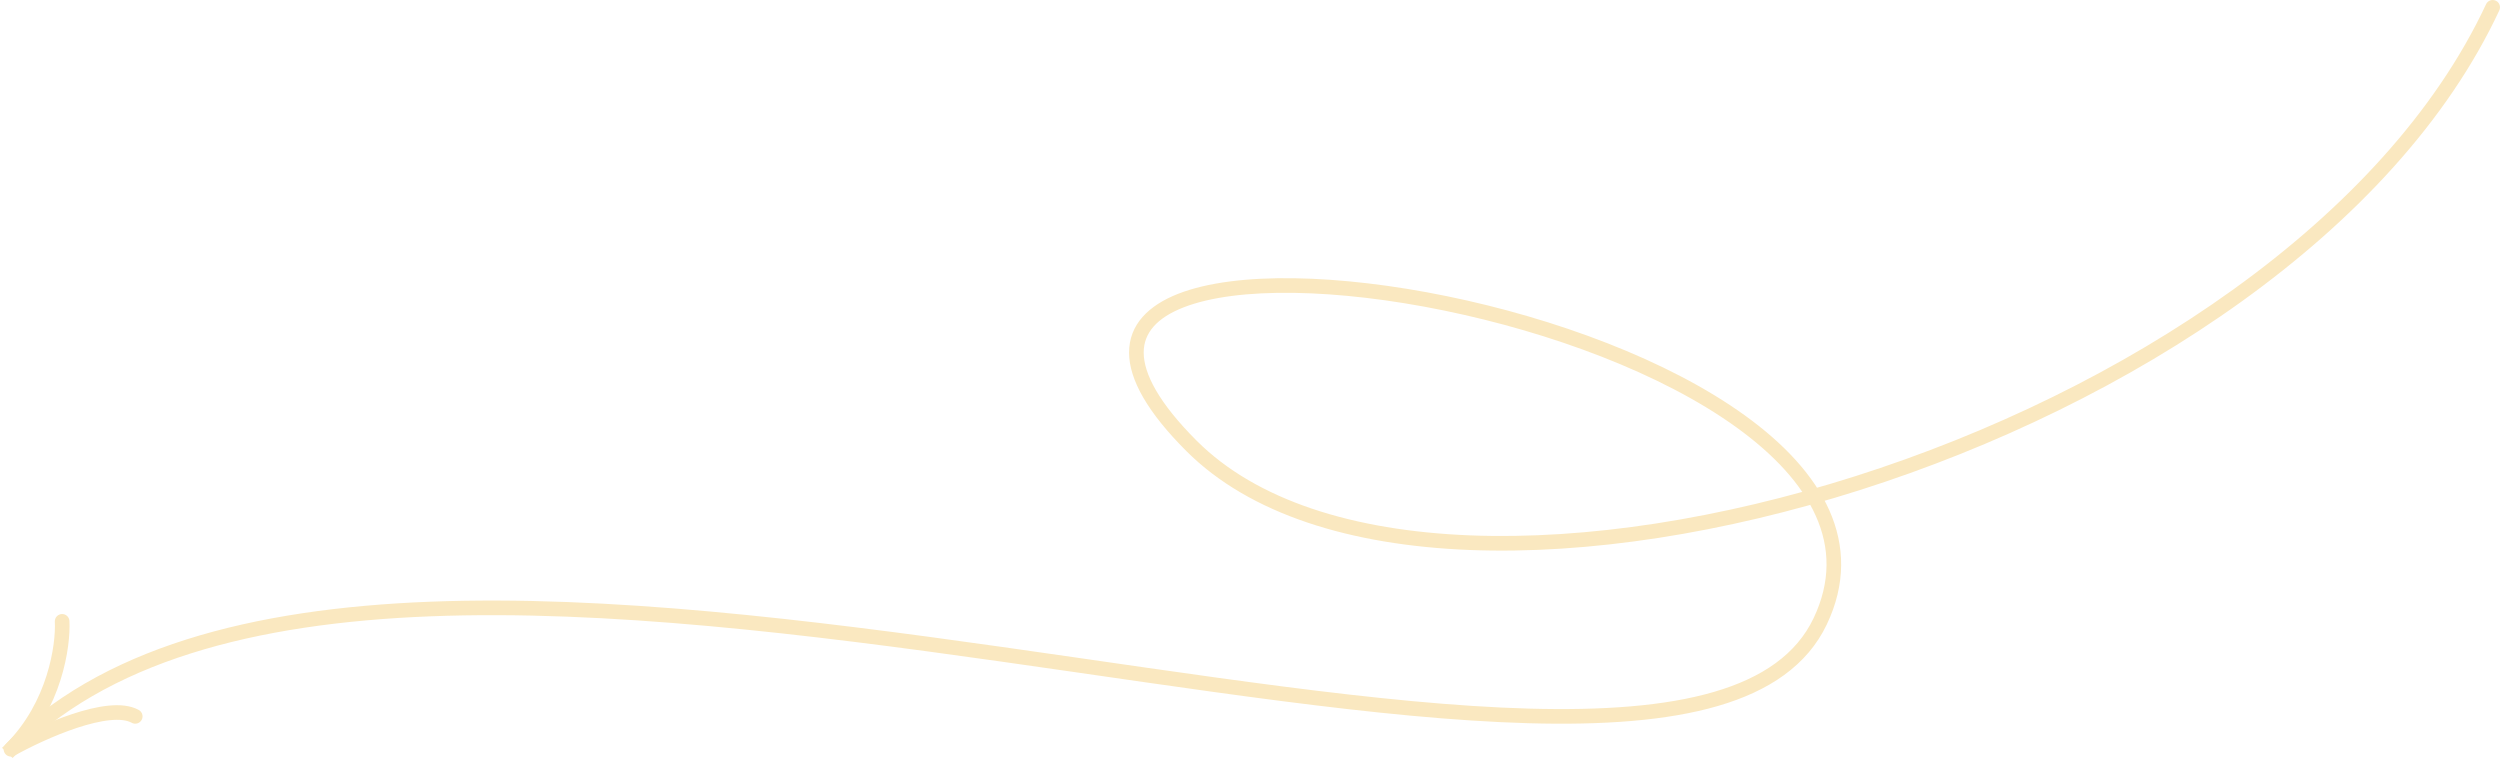 <?xml version="1.0" encoding="UTF-8"?> <svg xmlns="http://www.w3.org/2000/svg" width="342" height="104" viewBox="0 0 342 104" fill="none"><path d="M341.906 1.423C342.14 0.922 341.923 0.327 341.423 0.094C340.922 -0.14 340.327 0.077 340.094 0.577L341.906 1.423ZM340.094 0.577C326.265 30.21 290.48 53.484 253.797 65.147C235.482 70.97 217.024 73.87 201.09 73.238C185.128 72.605 171.851 68.437 163.707 60.293L162.293 61.707C170.949 70.363 184.822 74.595 201.01 75.237C217.226 75.88 235.918 72.93 254.403 67.053C291.32 55.316 327.735 31.79 341.906 1.423L340.094 0.577ZM163.707 60.293C158.49 55.076 156.467 51.106 156.457 48.246C156.447 45.561 158.248 43.486 161.896 42.056C165.548 40.625 170.796 39.969 177.012 40.062C183.208 40.155 190.286 40.99 197.549 42.48C212.095 45.464 227.258 51.048 237.509 58.436C242.634 62.13 246.459 66.223 248.411 70.595C250.344 74.925 250.47 79.587 248.097 84.57L249.903 85.43C252.53 79.913 252.406 74.638 250.237 69.78C248.088 64.965 243.959 60.62 238.678 56.814C228.117 49.202 212.655 43.536 197.951 40.52C190.589 39.01 183.385 38.157 177.042 38.063C170.719 37.968 165.171 38.625 161.166 40.194C157.158 41.764 154.443 44.377 154.457 48.254C154.47 51.956 157.01 56.424 162.293 61.707L163.707 60.293ZM248.097 84.57C245.763 89.472 241.123 92.711 234.454 94.657C227.774 96.606 219.177 97.218 209.153 96.938C189.101 96.377 163.683 92.266 137.14 88.51C110.645 84.76 83.062 81.372 58.836 82.313C34.64 83.254 13.556 88.519 0.28 102.306L1.72 103.694C14.444 90.481 34.86 85.246 58.914 84.312C82.938 83.378 110.355 86.74 136.86 90.49C163.317 94.234 188.899 98.373 209.097 98.937C219.198 99.219 228.038 98.612 235.014 96.577C242.002 94.539 247.237 91.028 249.903 85.43L248.097 84.57Z" fill="#FAE8C0"></path><path d="M8.5 85C8.667 88.333 7.5 96.5 1.5 102.5C5.667 100.167 14.9 96 18.5 98" stroke="#FAE8C0" stroke-width="2" stroke-linecap="round" stroke-linejoin="round"></path></svg> 